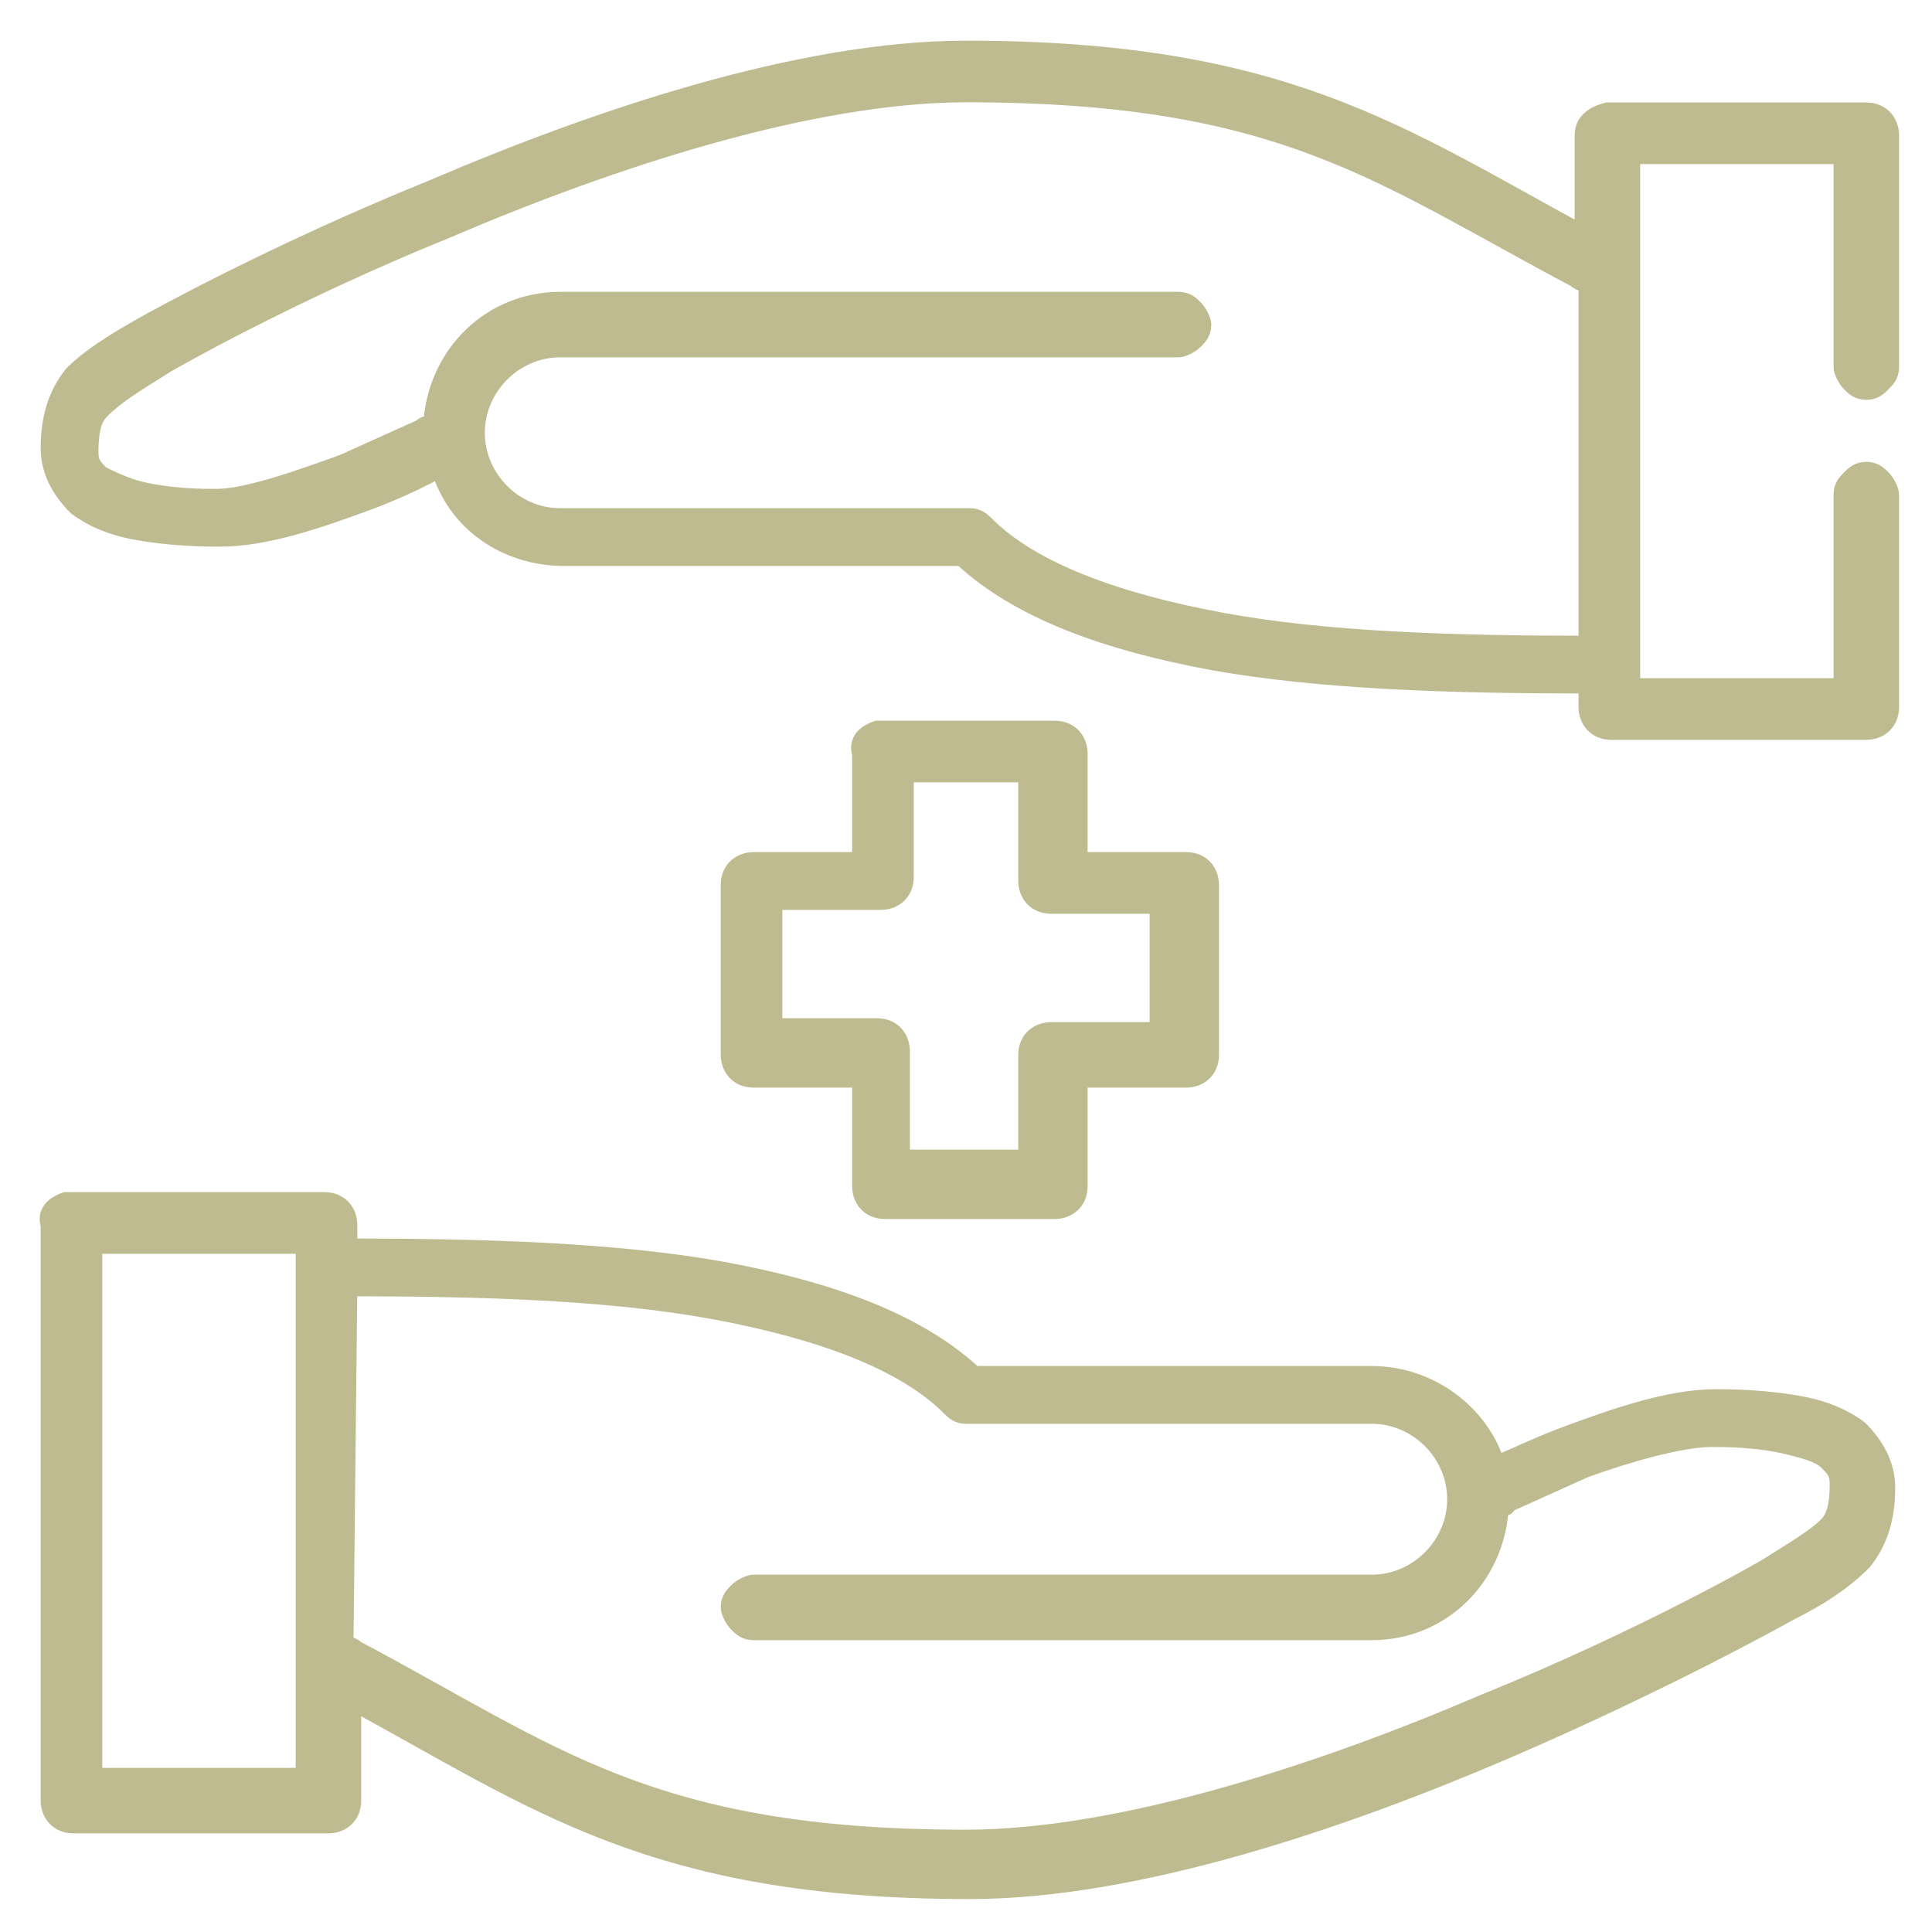 <?xml version="1.0" encoding="utf-8"?>
<!-- Generator: Adobe Illustrator 24.3.0, SVG Export Plug-In . SVG Version: 6.00 Build 0)  -->
<svg version="1.1" id="Layer_1" xmlns="http://www.w3.org/2000/svg" xmlns:xlink="http://www.w3.org/1999/xlink" x="0px" y="0px"
	 viewBox="0 0 50 50" style="enable-background:new 0 0 50 50;" xml:space="preserve">
<style type="text/css">
	.st0{fill:#BFBB90;stroke:#BFBB90;stroke-width:0.495;stroke-miterlimit:10;}
</style>
<g>
	<path class="st0" d="M25,1.3c-4.3,0-9.6,1.8-13.8,3.6C7,6.6,3.8,8.4,3.8,8.4h0C2.9,8.9,2.3,9.3,1.9,9.7c-0.4,0.5-0.6,1.1-0.6,1.9
		c0,0.6,0.3,1.1,0.7,1.5c0.4,0.3,0.9,0.5,1.4,0.6c1,0.2,2,0.2,2.3,0.2c1.2,0,2.6-0.5,3.7-0.9c1.1-0.4,1.8-0.8,2-0.9
		c0.4,1.4,1.7,2.3,3.2,2.3h10.3c1.5,1.4,3.8,2.2,6.5,2.7c2.8,0.5,6.2,0.6,9.7,0.6v0.6c0,0.3,0.2,0.6,0.6,0.6h6.6
		c0.3,0,0.6-0.2,0.6-0.6v-5.5c0-0.1-0.1-0.3-0.2-0.4c-0.1-0.1-0.2-0.2-0.4-0.2s-0.3,0.1-0.4,0.2c-0.1,0.1-0.2,0.2-0.2,0.4v5h-5.5V4
		h5.5v5.5c0,0.1,0.1,0.3,0.2,0.4c0.1,0.1,0.2,0.2,0.4,0.2s0.3-0.1,0.4-0.2c0.1-0.1,0.2-0.2,0.2-0.4V3.5c0-0.3-0.2-0.6-0.6-0.6h-6.6
		c0,0-0.1,0-0.1,0C41.2,3,41,3.2,41,3.5v2.6C36.2,3.5,33.2,1.3,25,1.3L25,1.3z M25,2.4c8.2,0,10.7,2.1,15.8,4.8
		c0.1,0.1,0.2,0.1,0.3,0.1v9.4c-3.5,0-6.8-0.1-9.5-0.6c-2.7-0.5-4.9-1.3-6.1-2.5c-0.1-0.1-0.2-0.2-0.4-0.2H14.5
		c-1.2,0-2.2-1-2.2-2.2s1-2.2,2.2-2.2h16c0.1,0,0.3-0.1,0.4-0.2s0.2-0.2,0.2-0.4c0-0.1-0.1-0.3-0.2-0.4c-0.1-0.1-0.2-0.2-0.4-0.2
		h-16c-1.8,0-3.2,1.4-3.3,3.2c-0.1,0-0.2,0-0.3,0.1c0,0-0.9,0.4-2,0.9c-1.1,0.4-2.5,0.9-3.3,0.9c-0.3,0-1.2,0-2-0.2
		c-0.4-0.1-0.8-0.3-1-0.4c-0.2-0.2-0.3-0.3-0.3-0.6c0-0.6,0.1-0.9,0.3-1.1C3,10.2,3.5,9.9,4.3,9.4h0c0,0,3.1-1.8,7.3-3.5
		C15.8,4.1,21,2.4,25,2.4L25,2.4z M22.7,18.9c-0.3,0.1-0.5,0.3-0.4,0.6v2.8h-2.8c-0.3,0-0.6,0.2-0.6,0.6v4.4c0,0.3,0.2,0.6,0.6,0.6
		h2.8v2.8c0,0.3,0.2,0.6,0.6,0.6h4.4c0.3,0,0.6-0.2,0.6-0.6v-2.8h2.8c0.3,0,0.6-0.2,0.6-0.6v-4.4c0-0.3-0.2-0.6-0.6-0.6h-2.8v-2.8
		c0-0.3-0.2-0.6-0.6-0.6h-4.4C22.8,18.9,22.7,18.9,22.7,18.9L22.7,18.9z M23.3,20h3.3v2.8c0,0.3,0.2,0.6,0.6,0.6H30v3.3h-2.8
		c-0.3,0-0.6,0.2-0.6,0.6V30h-3.3v-2.8c0-0.3-0.2-0.6-0.6-0.6H20v-3.3h2.8c0.3,0,0.6-0.2,0.6-0.6V20z M1.7,31.1
		c-0.3,0.1-0.5,0.3-0.4,0.6v14.9c0,0.3,0.2,0.6,0.6,0.6h6.6c0.3,0,0.6-0.2,0.6-0.6v-2.6c4.8,2.6,7.8,4.9,16,4.9
		c4.3,0,9.6-1.8,13.8-3.6c4.2-1.8,7.4-3.6,7.4-3.6c0,0,0,0,0,0c0.8-0.4,1.4-0.8,1.9-1.3c0.4-0.5,0.6-1.1,0.6-1.9
		c0-0.6-0.3-1.1-0.7-1.5c-0.4-0.3-0.9-0.5-1.4-0.6c-1-0.2-2-0.2-2.3-0.2c-1.2,0-2.6,0.5-3.7,0.9c-1.1,0.4-1.8,0.8-2,0.8
		c-0.4-1.3-1.7-2.3-3.2-2.3H25.2c-1.5-1.4-3.8-2.2-6.5-2.7c-2.8-0.5-6.2-0.6-9.7-0.6v-0.6c0-0.3-0.2-0.6-0.6-0.6H1.8
		C1.8,31.1,1.7,31.1,1.7,31.1L1.7,31.1z M2.4,32.2h5.5V46H2.4L2.4,32.2z M9,33.3c3.5,0,6.8,0.1,9.5,0.6c2.7,0.5,4.9,1.3,6.1,2.5
		c0.1,0.1,0.2,0.2,0.4,0.2h10.5c1.2,0,2.2,1,2.2,2.2c0,1.2-1,2.2-2.2,2.2h-16c-0.1,0-0.3,0.1-0.4,0.2c-0.1,0.1-0.2,0.2-0.2,0.4
		c0,0.1,0.1,0.3,0.2,0.4c0.1,0.1,0.2,0.2,0.4,0.2h16c1.8,0,3.2-1.4,3.3-3.2c0.1,0,0.2,0,0.2-0.1c0,0,0.9-0.4,2-0.9
		c1.1-0.4,2.5-0.8,3.3-0.8c0.3,0,1.2,0,2,0.2c0.4,0.1,0.8,0.2,1,0.4c0.2,0.2,0.3,0.3,0.3,0.6c0,0.6-0.1,0.9-0.3,1.1
		c-0.3,0.3-0.8,0.6-1.6,1.1c0,0,0,0,0,0c0,0-3.1,1.8-7.3,3.5c-4.2,1.8-9.4,3.5-13.4,3.5c-8.2,0-10.7-2.2-15.8-4.9
		c-0.1-0.1-0.2-0.1-0.3-0.1L9,33.3z"/>
</g>
</svg>

